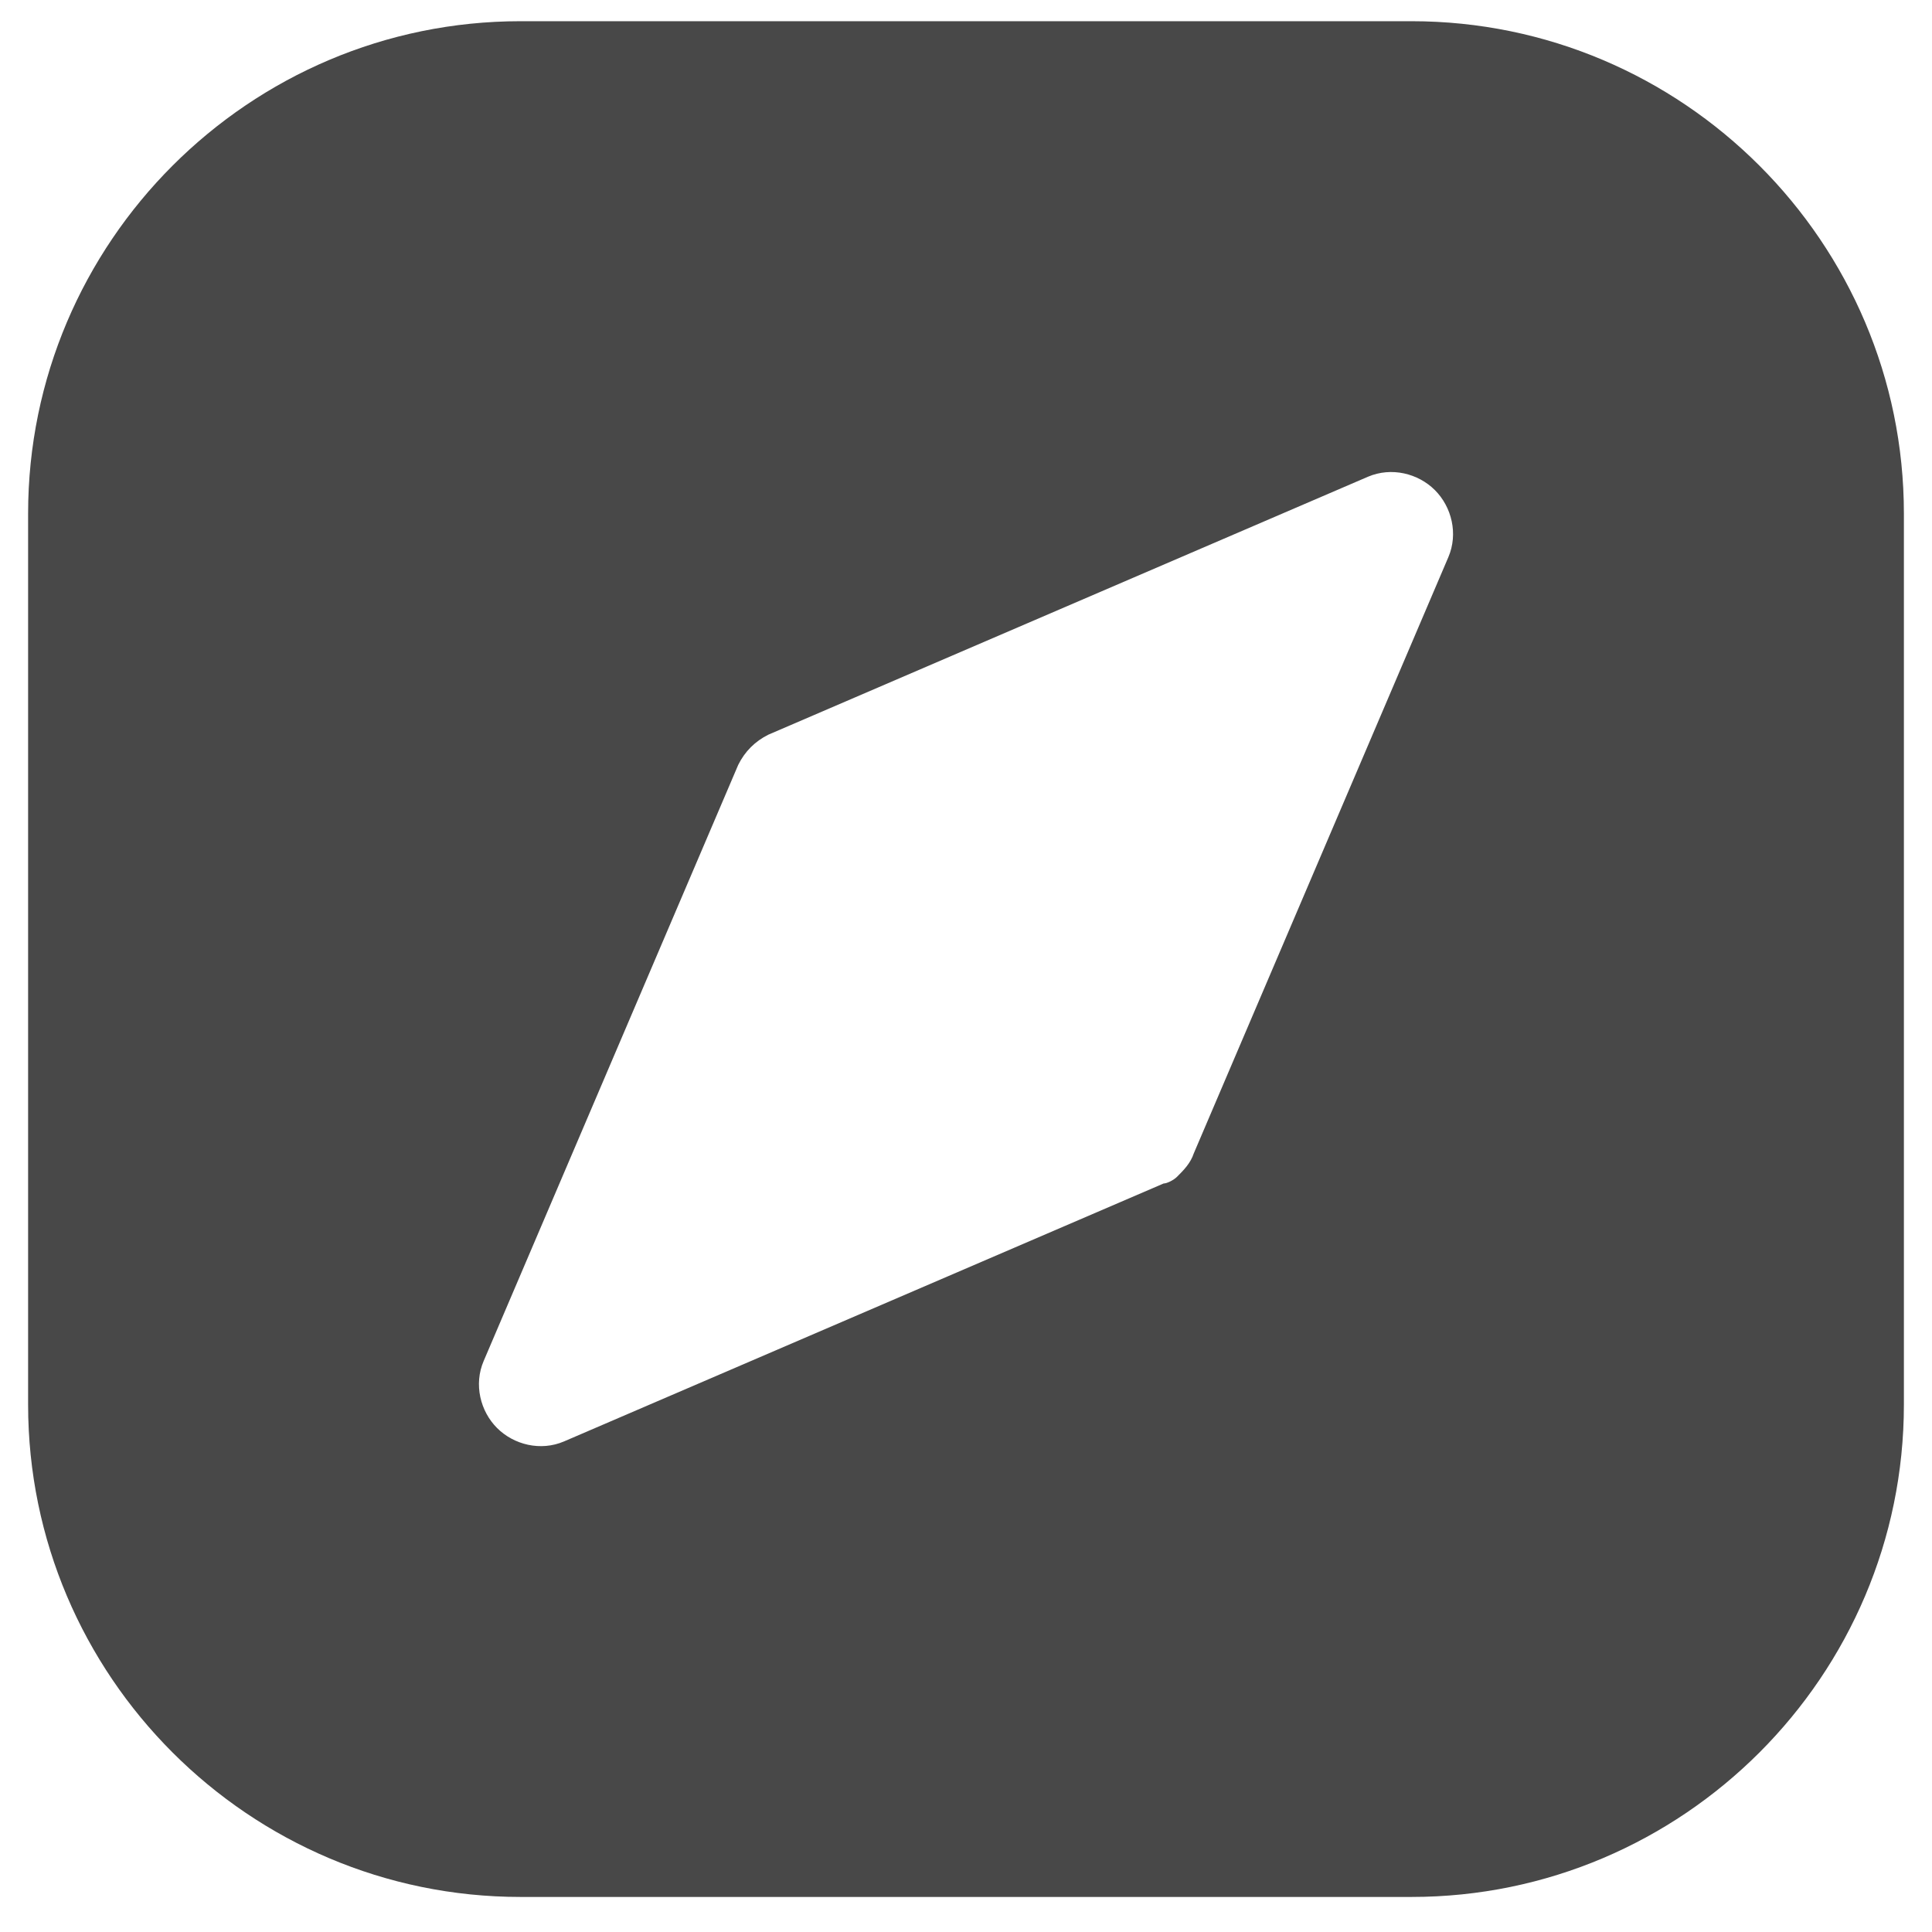<svg width="42" height="42" viewBox="0 0 42 42" fill="none" xmlns="http://www.w3.org/2000/svg">
<path d="M30.685 0.461H11.315C5.417 0.461 0.611 5.267 0.611 11.165V30.534C0.611 36.432 5.417 41.238 11.315 41.238H30.685C36.583 41.238 41.389 36.432 41.389 30.534V11.165C41.389 5.267 36.583 0.461 30.685 0.461ZM31.486 12.112L25.952 25.073C25.879 25.291 25.733 25.437 25.587 25.583C25.515 25.655 25.369 25.728 25.296 25.728L12.262 31.335C11.752 31.554 11.17 31.408 10.806 31.044C10.442 30.68 10.296 30.097 10.514 29.588L16.049 16.626C16.194 16.335 16.413 16.116 16.704 15.971L29.738 10.364C30.248 10.146 30.83 10.291 31.194 10.655C31.558 11.019 31.704 11.602 31.486 12.112Z" fill="#484848"/>
</svg>
